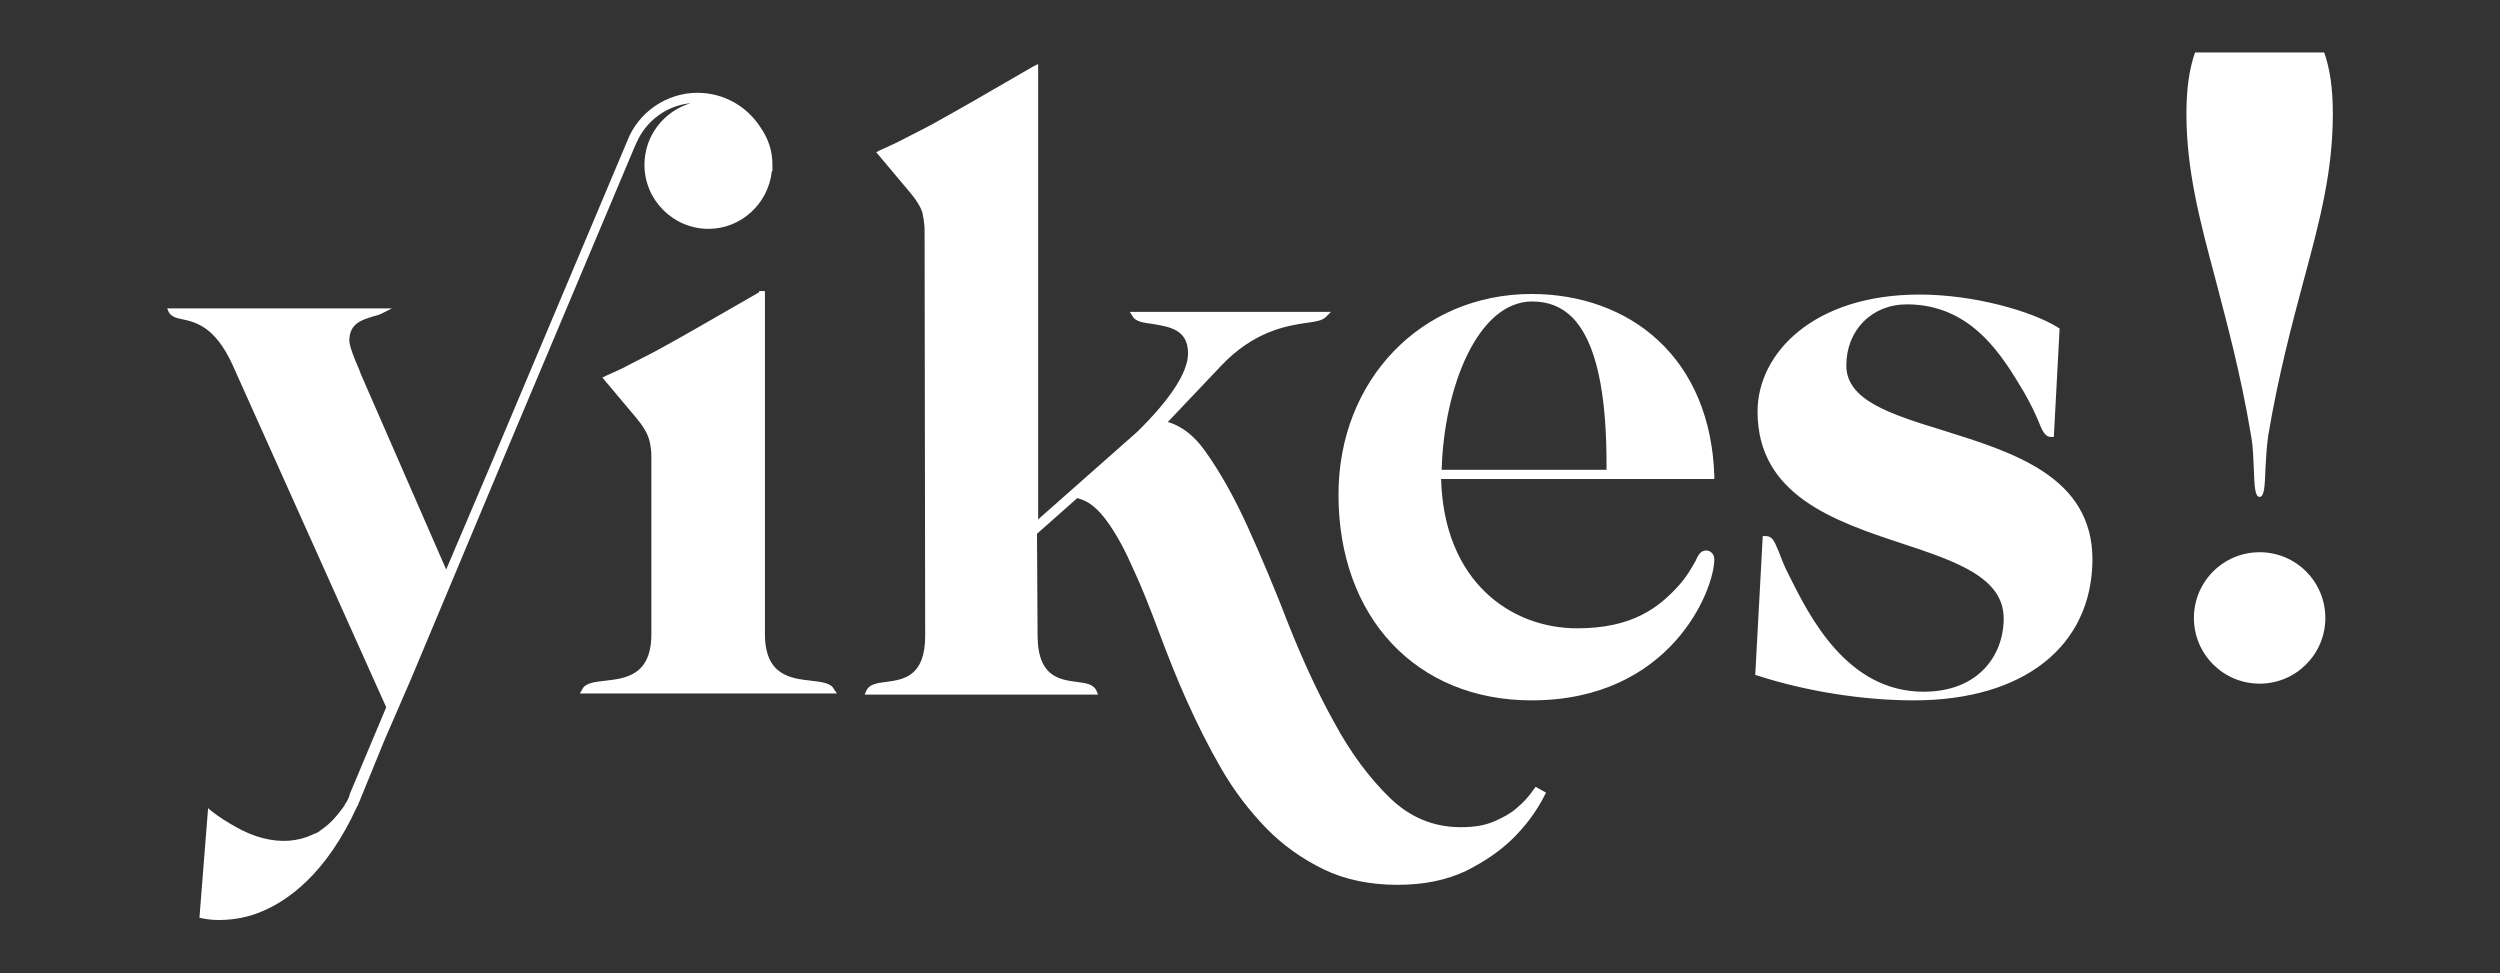 <?xml version="1.0" encoding="UTF-8"?> <!-- Generator: Adobe Illustrator 23.0.2, SVG Export Plug-In . SVG Version: 6.00 Build 0) --> <svg xmlns="http://www.w3.org/2000/svg" xmlns:xlink="http://www.w3.org/1999/xlink" id="Слой_1" x="0px" y="0px" viewBox="0 0 433.7 168.8" style="enable-background:new 0 0 433.7 168.8;" xml:space="preserve"><rect x="0" y="0" width="433.7" height="168.8" fill="#333333" stroke="none"/> <style type="text/css"> .st0{fill:#FFFFFF;} </style> <g id="Цветной"> <g> <g> <path class="st0" d="M109.9,25.1L87.8,77.5L71,117.6l-4.6,10.6l-3.8,9.1v0c-10.6,25.8-27.5,21.5-27.5,21.5l1.4-17.7 c1.4,1.1,2.8,1.9,4.1,2.6c1.8,1,3.4,1.6,4.9,2c3.7,1,6.7,0.5,8.9-0.6c0.2-0.1,0.4-0.2,0.6-0.3c0.2-0.1,0.4-0.2,0.5-0.3 c0.1,0,0.1-0.1,0.2-0.1c0.7-0.5,1.4-1.1,2.1-1.7c0.9-0.9,1.6-1.8,2.4-2.9c0,0,0.1-0.1,0.1-0.1c0,0,0,0,0-0.1l0.1-0.2 c0.1-0.1,0.1-0.2,0.2-0.3c0.2-0.4,0.4-0.9,0.6-1.3l2.5-6l0.1-0.2l3.8-9l-2.3-5.1L40.8,63c-4.4-9.7-9.9-7.2-11-9.1h36.1 c-1.7,0.9-5.9,0.8-5.9,5.2c0,1.2,1.2,3.9,2.1,6l15.2,35l8.2-19.2l0.3-0.6l23.4-55.5h0c1.8-4.9,6.5-8.1,11.7-8.1 c4.5,0,8.4,2.4,10.6,5.9c1.2,1.7,1.9,3.8,1.9,6c0,0.1,0,0.2,0,0.2c0,0.1,0,0.3,0,0.4h0c-0.3,5.5-5,10-10.6,10 c-5.8,0-10.6-4.8-10.6-10.6c0-5.8,4.8-10.6,10.6-10.6c1,0,2,0.2,2.9,0.4c-1.5-0.7-3.1-1.1-4.9-1.1 C116.1,17.4,111.6,20.5,109.9,25.1l-0.3-0.1L109.9,25.1z M144.4,119.8h-42.9c1.3-2.6,12.1,1.4,12.1-9.8V80.8c0-0.3,0-0.6,0-0.9 c0-0.3,0-0.5,0-0.8c0-1.5-0.2-2.7-0.5-3.4c-0.3-1-1.1-2.3-2.3-3.7l-5.4-6.4c1.2-0.5,2.6-1.2,4.3-2c1.2-0.6,2.5-1.3,3.9-2 c0.4-0.2,0.9-0.5,1.3-0.7c3.9-2.2,9.7-5.5,17.4-10c0,0,0,0,0,0h0V110C132.3,121.2,143.1,117.2,144.4,119.8z"></path> <path class="st0" d="M37.9,159.6c-1.7,0-2.8-0.3-2.9-0.3l-0.4-0.1l1.5-19l0.7,0.6c1.3,1,2.6,1.8,4,2.6c1.6,0.9,3.2,1.6,4.8,2 c3.1,0.8,6,0.6,8.6-0.6c0.2-0.1,0.3-0.2,0.5-0.2c0.2-0.1,0.4-0.2,0.6-0.3c0.1,0,0.1-0.1,0.1-0.1c0.7-0.5,1.4-1,2.1-1.7 c0.7-0.7,1.5-1.7,2.3-2.8v-0.1l0.2-0.3c0.1-0.1,0.1-0.2,0.2-0.3c0.2-0.4,0.4-0.8,0.5-1.3l6.3-15l-2.2-4.9L40.3,63.2 c-3-6.5-6.3-7.3-8.6-7.8c-1-0.2-1.9-0.4-2.4-1.2L29,53.5h39l-1.8,0.9c-0.4,0.2-1,0.4-1.5,0.5c-1.9,0.6-4.1,1.2-4.1,4.2 c0,0.9,0.9,3.2,1.7,5l0.3,0.8l14.8,33.9l8-18.8l23.4-55.5c1.9-5,6.8-8.4,12.2-8.4c4.5,0,8.6,2.3,11,6.1c1.3,1.9,2,4,2,6.3 c0,0.1,0,0.1,0,0.2l0,0.2c0,0.1,0,0.2,0,0.3v0.5h-0.1c-0.6,5.6-5.3,10-11,10c-6.1,0-11.1-5-11.1-11.1c0-5.1,3.4-9.3,8-10.7 c-4.1,0.4-7.7,3-9.4,6.9l0,0l-0.4,0.9l0,0l-21.9,52l-16.8,40.1l-4.6,10.6l-4.7,11.5v-0.1c-5.4,11.9-12.2,16.6-17,18.5 C42.2,159.4,39.7,159.6,37.9,159.6z M35.7,158.5c1.2,0.2,4.8,0.5,9.1-1.2c5-1.9,12-7,17.4-20.2l1-2.3v0l2.8-6.8l4.6-10.6 l6.8-16.1l-16-36.7c-0.9-2.1-1.8-4.2-1.8-5.3c0-2.9,1.7-4.1,3.3-4.7H32.1c2.3,0.5,6,1.5,9.2,8.4l26.8,59.8l-6.5,15.4 c-0.1,0.4-0.3,0.9-0.6,1.4c-0.1,0.1-0.1,0.3-0.2,0.4l-0.1,0.2c0,0.1-0.1,0.2-0.1,0.2c-0.8,1.1-1.5,2.1-2.3,2.9 c-0.8,0.7-1.5,1.3-2.2,1.8c-0.1,0.1-0.2,0.1-0.2,0.2c-0.2,0.1-0.3,0.2-0.5,0.3c-0.2,0.1-0.4,0.2-0.6,0.3 c-2.8,1.3-5.9,1.5-9.2,0.6c-1.6-0.5-3.3-1.1-5-2.1c-1.2-0.6-2.3-1.4-3.4-2.1L35.7,158.5z M59.8,139.6 C59.8,139.6,59.8,139.6,59.8,139.6L59.8,139.6L59.8,139.6z M122.9,18.5c-5.6,0-10.1,4.5-10.1,10.1c0,5.6,4.5,10.1,10.1,10.1 c5.3,0,9.7-4.2,10.1-9.5l0-0.3l0,0l0-0.2c0-2.1-0.6-4.1-1.8-5.8c-1.3-2.1-3.1-3.6-5.2-4.6l-0.2,0.7 C124.8,18.7,123.8,18.5,122.9,18.5z M145.2,120.3h-44.6l0.4-0.7c0.5-1.1,2.1-1.3,3.9-1.5c3.6-0.4,8.1-0.9,8.1-8.1V80.8 c0-0.3,0-0.6,0-0.8c0-0.3,0-0.5,0-0.7c0-1.7-0.3-2.8-0.5-3.4c-0.3-0.9-1-2.1-2.2-3.5l-5.8-6.9l0.6-0.3c1.3-0.6,2.8-1.2,4.2-2 c1.2-0.6,2.5-1.3,3.9-2l1.3-0.7c3.5-1.9,8.7-4.9,17.2-9.8v-0.2l1,0l0,0.5V110c0,7.2,4.5,7.7,8.1,8.1c1.8,0.2,3.4,0.4,3.9,1.5 L145.2,120.3z M103.5,119.3h38.9c-0.5-0.1-1-0.1-1.5-0.2c-3.6-0.4-9-1-9-9.1V51.7c-8.2,4.8-13.3,7.7-16.7,9.6l-1.3,0.7 c-1.4,0.8-2.7,1.4-3.9,2.1c-1.3,0.6-2.5,1.2-3.7,1.7l5,5.9c1.3,1.5,2.1,2.8,2.4,3.9c0.3,1,0.5,2.2,0.5,3.6c0,0.3,0,0.5,0,0.8 c0,0.2,0,0.5,0,0.9V110c0,8-5.4,8.7-9,9.1C104.5,119.2,104,119.2,103.5,119.3z"></path> </g> <g> <path class="st0" d="M266.4,137.1c-0.8,1.2-1.9,2.3-3.1,3.4c-1,0.8-2.4,1.6-4,2.3c-1.6,0.7-3.6,1.1-6,1.1c-4.8,0-9-1.7-12.6-5.2 c-3.6-3.5-6.9-7.8-9.7-13.1c-2.9-5.3-5.5-10.9-7.9-17s-4.8-11.7-7.1-17c-2.3-5.3-4.8-9.6-7.3-13.1c-2.2-3-4.6-4.7-7.2-5.1 l0.7-0.6l9.2-9.6c8.5-8.9,16.7-7,18.3-8.6h-32.8c1.3,2,9.7-0.3,9.7,6.7c0,3.3-2.8,8-8.9,14l-18,15.9l0-1.4V11.8 c-7.7,4.5-13.4,7.8-17.3,9.9c-0.5,0.3-0.9,0.5-1.3,0.7c-1.4,0.7-2.7,1.4-3.9,2c-1.6,0.8-3,1.5-4.2,2l5.3,6.3 c1.2,1.4,2,2.7,2.3,3.7c0.2,0.8,0.4,1.9,0.5,3.4c0,0.1,0,0.2,0,0.4c0,0.1,0,0.2,0,0.4l0.1,69.5c0,11.1-9.1,7.1-10.2,9.7h39.1 c-1.1-2.6-10.2,1.4-10.2-9.7l-0.1-18l8.8-7.8l3.5-3l-4.5,4.5c1.9,0.6,3.6,2,5.1,4.2c1.6,2.3,3.1,5,4.5,8.2 c1.5,3.2,2.9,6.9,4.4,10.9c1.5,4,3.1,8,4.9,12.1c1.8,4,3.8,8,6,11.8c2.2,3.8,4.7,7.2,7.6,10.1c2.9,3,6.2,5.3,9.9,7.1 c3.7,1.8,7.9,2.7,12.6,2.7c4.5,0,8.3-0.8,11.5-2.4c3.1-1.6,5.7-3.3,7.7-5.2c2.3-2.3,4.3-4.8,5.8-7.8L266.4,137.1z"></path> <path class="st0" d="M242.4,153.5c-4.7,0-9.1-0.9-12.8-2.7c-3.7-1.8-7.1-4.2-10-7.2c-2.9-3-5.5-6.4-7.7-10.2 c-2.2-3.8-4.2-7.8-6-11.8c-1.8-4-3.4-8.1-4.9-12.1c-1.5-4-2.9-7.6-4.4-10.8c-1.4-3.2-2.9-6-4.5-8.2c-1.5-2.1-3.1-3.5-4.9-4 l-0.3-0.1l-7,6.2l0.1,17.7c0,7.1,3.8,7.6,6.8,8c1.6,0.2,2.9,0.4,3.4,1.5l0.3,0.7H150l0.3-0.7c0.5-1.1,1.8-1.3,3.4-1.5 c3-0.4,6.8-0.9,6.8-8l-0.1-69.5c0-0.1,0-0.2,0-0.3c0-0.1,0-0.2,0-0.2c0-0.1,0-0.1,0-0.2c0-1.6-0.3-2.7-0.4-3.3 c-0.3-0.9-1-2.1-2.2-3.5l-5.8-6.9l0.6-0.3c1.3-0.6,2.7-1.2,4.2-2c1.2-0.6,2.5-1.3,3.9-2l1.3-0.7c3.8-2.1,9.4-5.3,17.3-9.9 l0.8-0.4l0,79l17.2-15.2c5.7-5.6,8.8-10.3,8.8-13.6c0-4.2-3.3-4.6-6.1-5.1c-1.6-0.2-3-0.4-3.5-1.3l-0.5-0.8h34.9l-0.9,0.9 c-0.6,0.6-1.7,0.8-3.3,1c-3.4,0.5-9.2,1.4-15,7.6l-9.1,9.6c2.4,0.7,4.6,2.4,6.5,5.1c2.5,3.5,5,7.9,7.4,13.2 c2.4,5.3,4.8,11,7.1,17c2.4,6,5,11.7,7.9,16.9c2.8,5.2,6.1,9.6,9.6,13c3.5,3.4,7.6,5.1,12.3,5.1c2.3,0,4.2-0.3,5.8-1 c1.6-0.7,2.9-1.4,3.9-2.3c1.2-1,2.2-2.1,3-3.3l0.3-0.4l1.8,1l-0.2,0.4c-1.5,3-3.5,5.6-5.9,7.9c-2,1.9-4.6,3.7-7.8,5.3 C250.9,152.7,247,153.5,242.4,153.5z M188.3,85.7c1.7,0.7,3.2,2.1,4.6,4.1c1.6,2.3,3.1,5.1,4.6,8.3c1.4,3.2,2.9,6.9,4.4,10.9 c1.4,4,3.1,8,4.9,12c1.8,4,3.8,7.9,6,11.7c2.2,3.8,4.7,7.1,7.5,10.1c2.8,2.9,6.1,5.3,9.7,7c3.6,1.7,7.8,2.6,12.4,2.6 c4.4,0,8.2-0.8,11.3-2.3c3.1-1.6,5.6-3.3,7.6-5.1c2.2-2.1,4-4.5,5.5-7.2l-0.2-0.1c-0.8,1.1-1.8,2.2-2.9,3.1 c-1.1,0.9-2.5,1.7-4.1,2.4c-1.7,0.7-3.8,1.1-6.2,1.1c-4.9,0-9.3-1.8-13-5.4c-3.6-3.5-6.9-7.9-9.8-13.2c-2.9-5.2-5.5-11-7.9-17 c-2.4-6-4.8-11.7-7.1-17c-2.3-5.2-4.8-9.6-7.3-13c-2.1-2.9-4.4-4.5-6.9-4.9l-1.1-0.2l1.5-1.3l9.1-9.6c5.7-5.9,11.2-7.1,14.8-7.7 h-26.3c0.2,0,0.4,0.1,0.6,0.1c2.8,0.4,7,1,7,6.1c0,3.6-3.1,8.4-9.1,14.3l-6.3,5.6l0.6,0.7L188.3,85.7z M152.6,119.4h35.6 c-0.4-0.1-0.8-0.1-1.3-0.2c-3.1-0.4-7.7-1-7.7-9L179,92l0,0l0-2.4v-77c-7.5,4.4-12.9,7.5-16.6,9.5l-1.3,0.7 c-1.4,0.8-2.7,1.4-3.9,2c-1.3,0.6-2.5,1.2-3.6,1.7l4.9,5.8c1.3,1.5,2,2.8,2.4,3.9c0.3,0.9,0.5,2.2,0.5,3.6c0,0.1,0,0.1,0,0.2 c0,0.1,0,0.2,0,0.2c0,0.1,0,0.2,0,0.4l0.1,69.5c0,8-4.6,8.6-7.7,9C153.4,119.3,152.9,119.4,152.6,119.4z"></path> </g> <g> <path class="st0" d="M296.9,82.5h-47.4c0.3,18.1,11.8,26.9,24.1,26.9c9,0,13.9-3.1,18.1-7.7c3.1-3.4,3-5.8,4.3-5.8 c0.4,0,0.9,0.4,0.9,1c0,4.4-6.8,24-31.2,24c-20,0-33-14.2-33-35.2c0-19.5,13.9-34.3,33-34.3C282.3,51.5,296.3,62.1,296.9,82.5z M279.2,82c0.2-22-4.7-30.2-13.4-30.2c-9.5,0-15.9,14.5-16.2,30.2H279.2z"></path> <path class="st0" d="M265.7,121.5c-20,0-33.5-14.4-33.5-35.7c0-19.9,14.4-34.8,33.5-34.8c8.5,0,16.3,2.8,21.9,8 c6.1,5.6,9.5,13.8,9.8,23.6l0,0.5h-47.4c0.5,17.9,12.2,25.9,23.6,25.9c9.6,0,14.2-3.6,17.7-7.5c1.5-1.7,2.2-3.1,2.8-4.1 c0.5-1.1,0.9-1.9,1.9-1.9c0.8,0,1.4,0.7,1.4,1.5C297.4,102.4,289.8,121.5,265.7,121.5z M261.9,52.2 c-16.6,1.8-28.7,15.7-28.7,33.6c0,20.8,13.1,34.7,32.5,34.7c25,0,30.7-20.4,30.7-23.5c0-0.3-0.2-0.5-0.4-0.5 c-0.3,0-0.5,0.3-1,1.3c-0.5,1-1.3,2.5-2.9,4.3c-3.7,4.1-8.5,7.9-18.4,7.9c-12,0-24.3-8.5-24.6-27.4l0-0.1l0-0.3l0-0.1h0l0-0.1 C249.4,65.3,255.4,55,261.9,52.2z M279.7,82h16.7c-0.7-16.7-10.7-27.9-26.1-29.8c1.2,0.5,2.2,1.2,3.1,2.2 C277.8,58.7,279.8,67.7,279.7,82L279.7,82z M250.1,81.5h28.6c0.1-13.7-1.9-22.3-5.9-26.4c-1.9-1.9-4.2-2.8-7-2.8 C256.4,52.3,250.5,67.1,250.1,81.5z"></path> </g> <g> <path class="st0" d="M362.4,97c0,15.7-12.8,24-30.5,24c-7.7,0-17.5-1.2-27-4.3l1.3-23.2c1.4,0,1.1,1.6,3.7,6.7 c4.1,8.3,10.7,20.3,23.8,20.3c9.9,0,14.4-6.6,14.4-13.2c0-16.7-42.7-10.4-42.7-36c0-10.4,10.2-19.8,27.6-19.8 c9.3,0,19.1,2.8,23.8,5.6l-1,18.1c-1.3,0-1.4-2.7-4.3-7.5c-3.7-6.2-9.2-15.4-20.7-15.4c-6.5,0-11,4.9-11,11.1 C319.7,78.1,362.4,72.2,362.4,97z"></path> <path class="st0" d="M332,121.5c-8.9,0-18.8-1.6-27.1-4.3l-0.4-0.1l1.3-24.1h0.5c1.2,0,1.5,0.9,2.2,2.5c0.4,1,0.9,2.5,1.9,4.4 c3.5,7,10,20.1,23.3,20.1c9.6,0,13.9-6.4,13.9-12.7c0-7.1-8.2-9.9-17.6-13c-11.8-3.9-25.1-8.4-25.1-22.9 c0-10.1,9.7-20.3,28.1-20.3c9.5,0,19.5,2.9,24,5.7l0.3,0.2l-1,18.8h-0.5c-1,0-1.5-1-2.2-2.8c-0.5-1.2-1.3-2.9-2.5-5 c-3.6-6-8.9-15.2-20.3-15.2c-6.1,0-10.5,4.5-10.5,10.6c0,6.1,7.8,8.5,16.9,11.3c12.1,3.8,25.8,8,25.8,22.4l0,0 C362.9,112.1,351.1,121.5,332,121.5z M305.5,116.4c7.3,2.4,15.7,3.8,23.6,4.1c-10.9-2.5-16.5-13.7-19.7-20.1c-1-2-1.6-3.5-2-4.5 c-0.4-1-0.6-1.4-0.8-1.7L305.5,116.4z M326.4,52.4c-13.5,2.1-20.6,10.5-20.6,18.9c0,13.8,13,18.1,24.4,22 c9.4,3.2,18.3,6.1,18.3,14c0,5.2-2.6,10.4-8.4,12.6c13.6-2.3,21.7-10.6,21.7-22.8c0-13.7-13.4-17.8-25.1-21.5 c-9.5-2.9-17.6-5.5-17.6-12.3C319.2,58.1,322,54,326.4,52.4z M334.1,52c9.7,1.6,14.7,10.1,17.8,15.4c1.3,2.2,2,3.9,2.6,5.1 c0.3,0.8,0.6,1.4,0.9,1.8l0.9-16.9C351.8,54.8,342.9,52.2,334.1,52z"></path> </g> </g> <g> <path class="st0" d="M384.3,48.3c-2.7-10.1-5-18.8-5-28.6c0-4.3,0.5-7.8,1.5-10.6h22.4c1,2.8,1.5,6.3,1.5,10.6 c0,10-2.2,18.4-5.1,29.1c-2,7.5-4.3,16.1-6.1,26.7c-0.3,2.1-0.4,4.2-0.5,6c-0.1,2.9-0.2,4.7-1,4.7c-0.8,0-0.9-1.8-1-4.7 c-0.1-1.8-0.1-3.9-0.5-6C388.7,64.7,386.3,56,384.3,48.3z M380.6,107.2c0-6.3,5.1-11.4,11.4-11.4c6.3,0,11.4,5.1,11.4,11.4 s-5.1,11.4-11.4,11.4C385.7,118.6,380.6,113.5,380.6,107.2z"></path> </g> </g> </svg> 